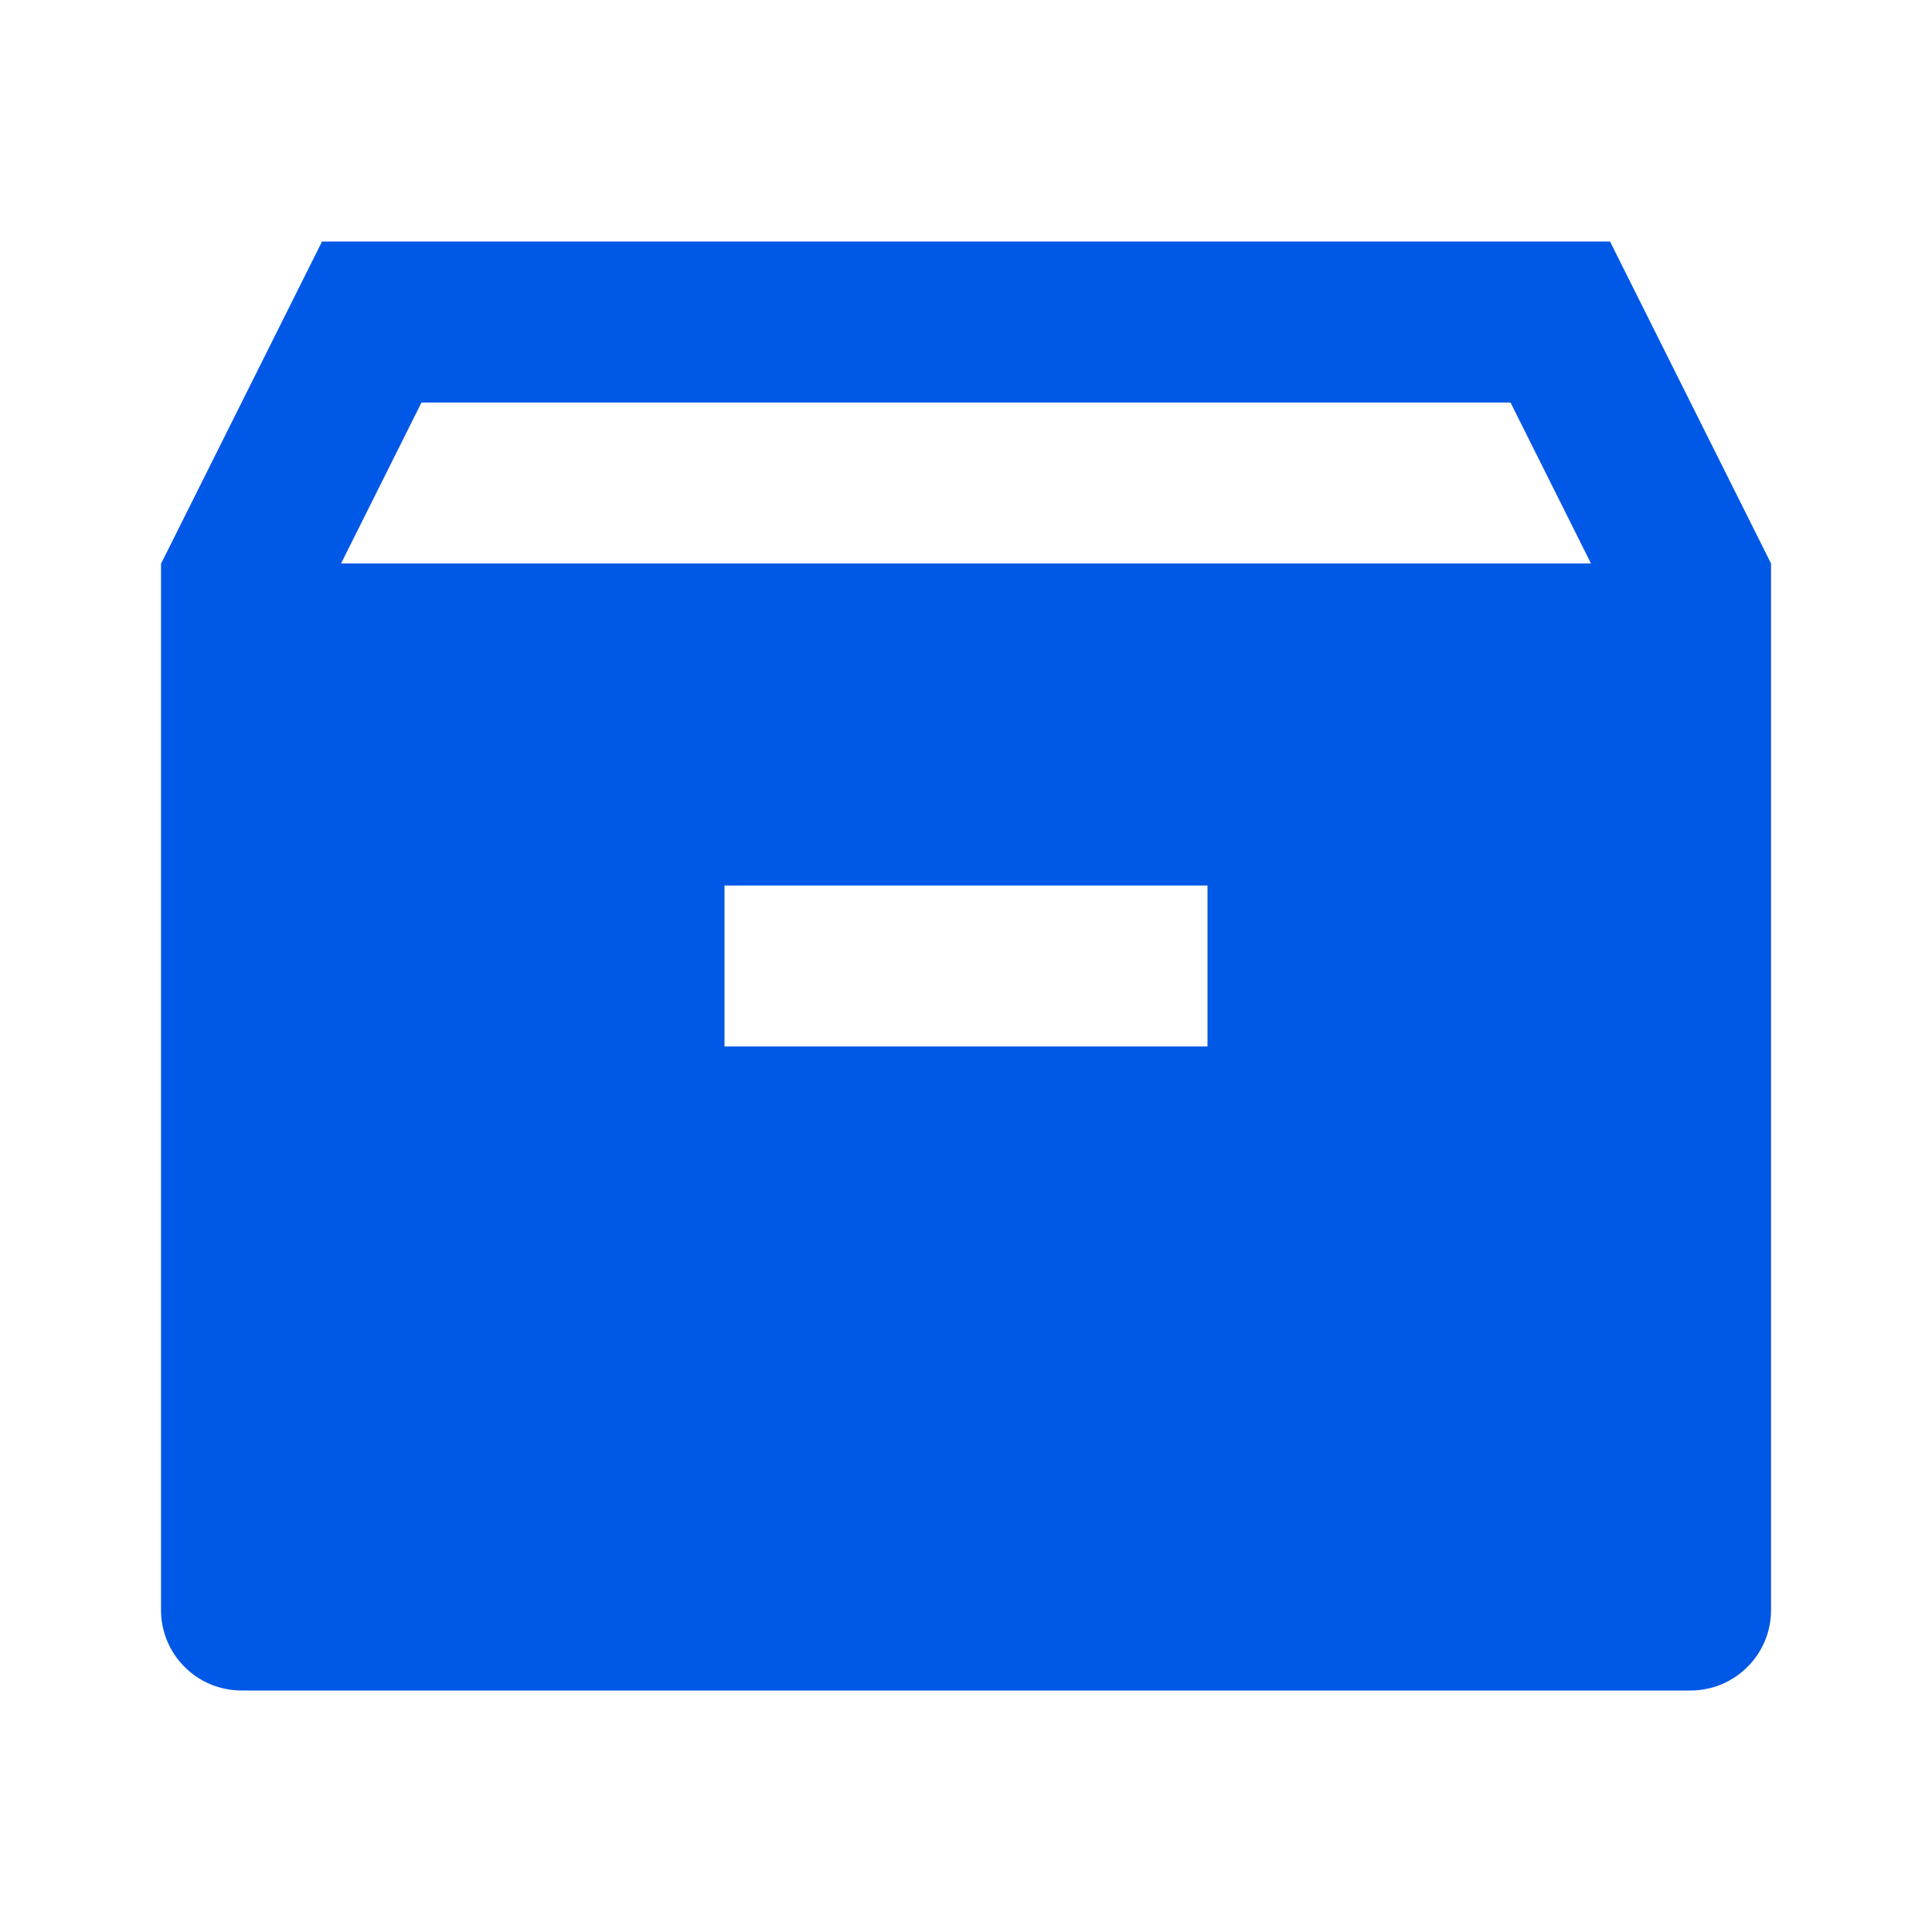 <svg width="32" height="32" viewBox="0 0 32 32" fill="none" xmlns="http://www.w3.org/2000/svg">
<path d="M29.334 26.667V9.333L26.667 4H5.334L2.667 9.338V26.667C2.667 27.403 3.264 28 4 28H28C28.737 28 29.334 27.403 29.334 26.667ZM6.981 6.667H25.019L26.352 9.333H5.649L6.981 6.667ZM12 14.667H20V17.333H12V14.667Z" fill="#0058E6"/>
</svg>
